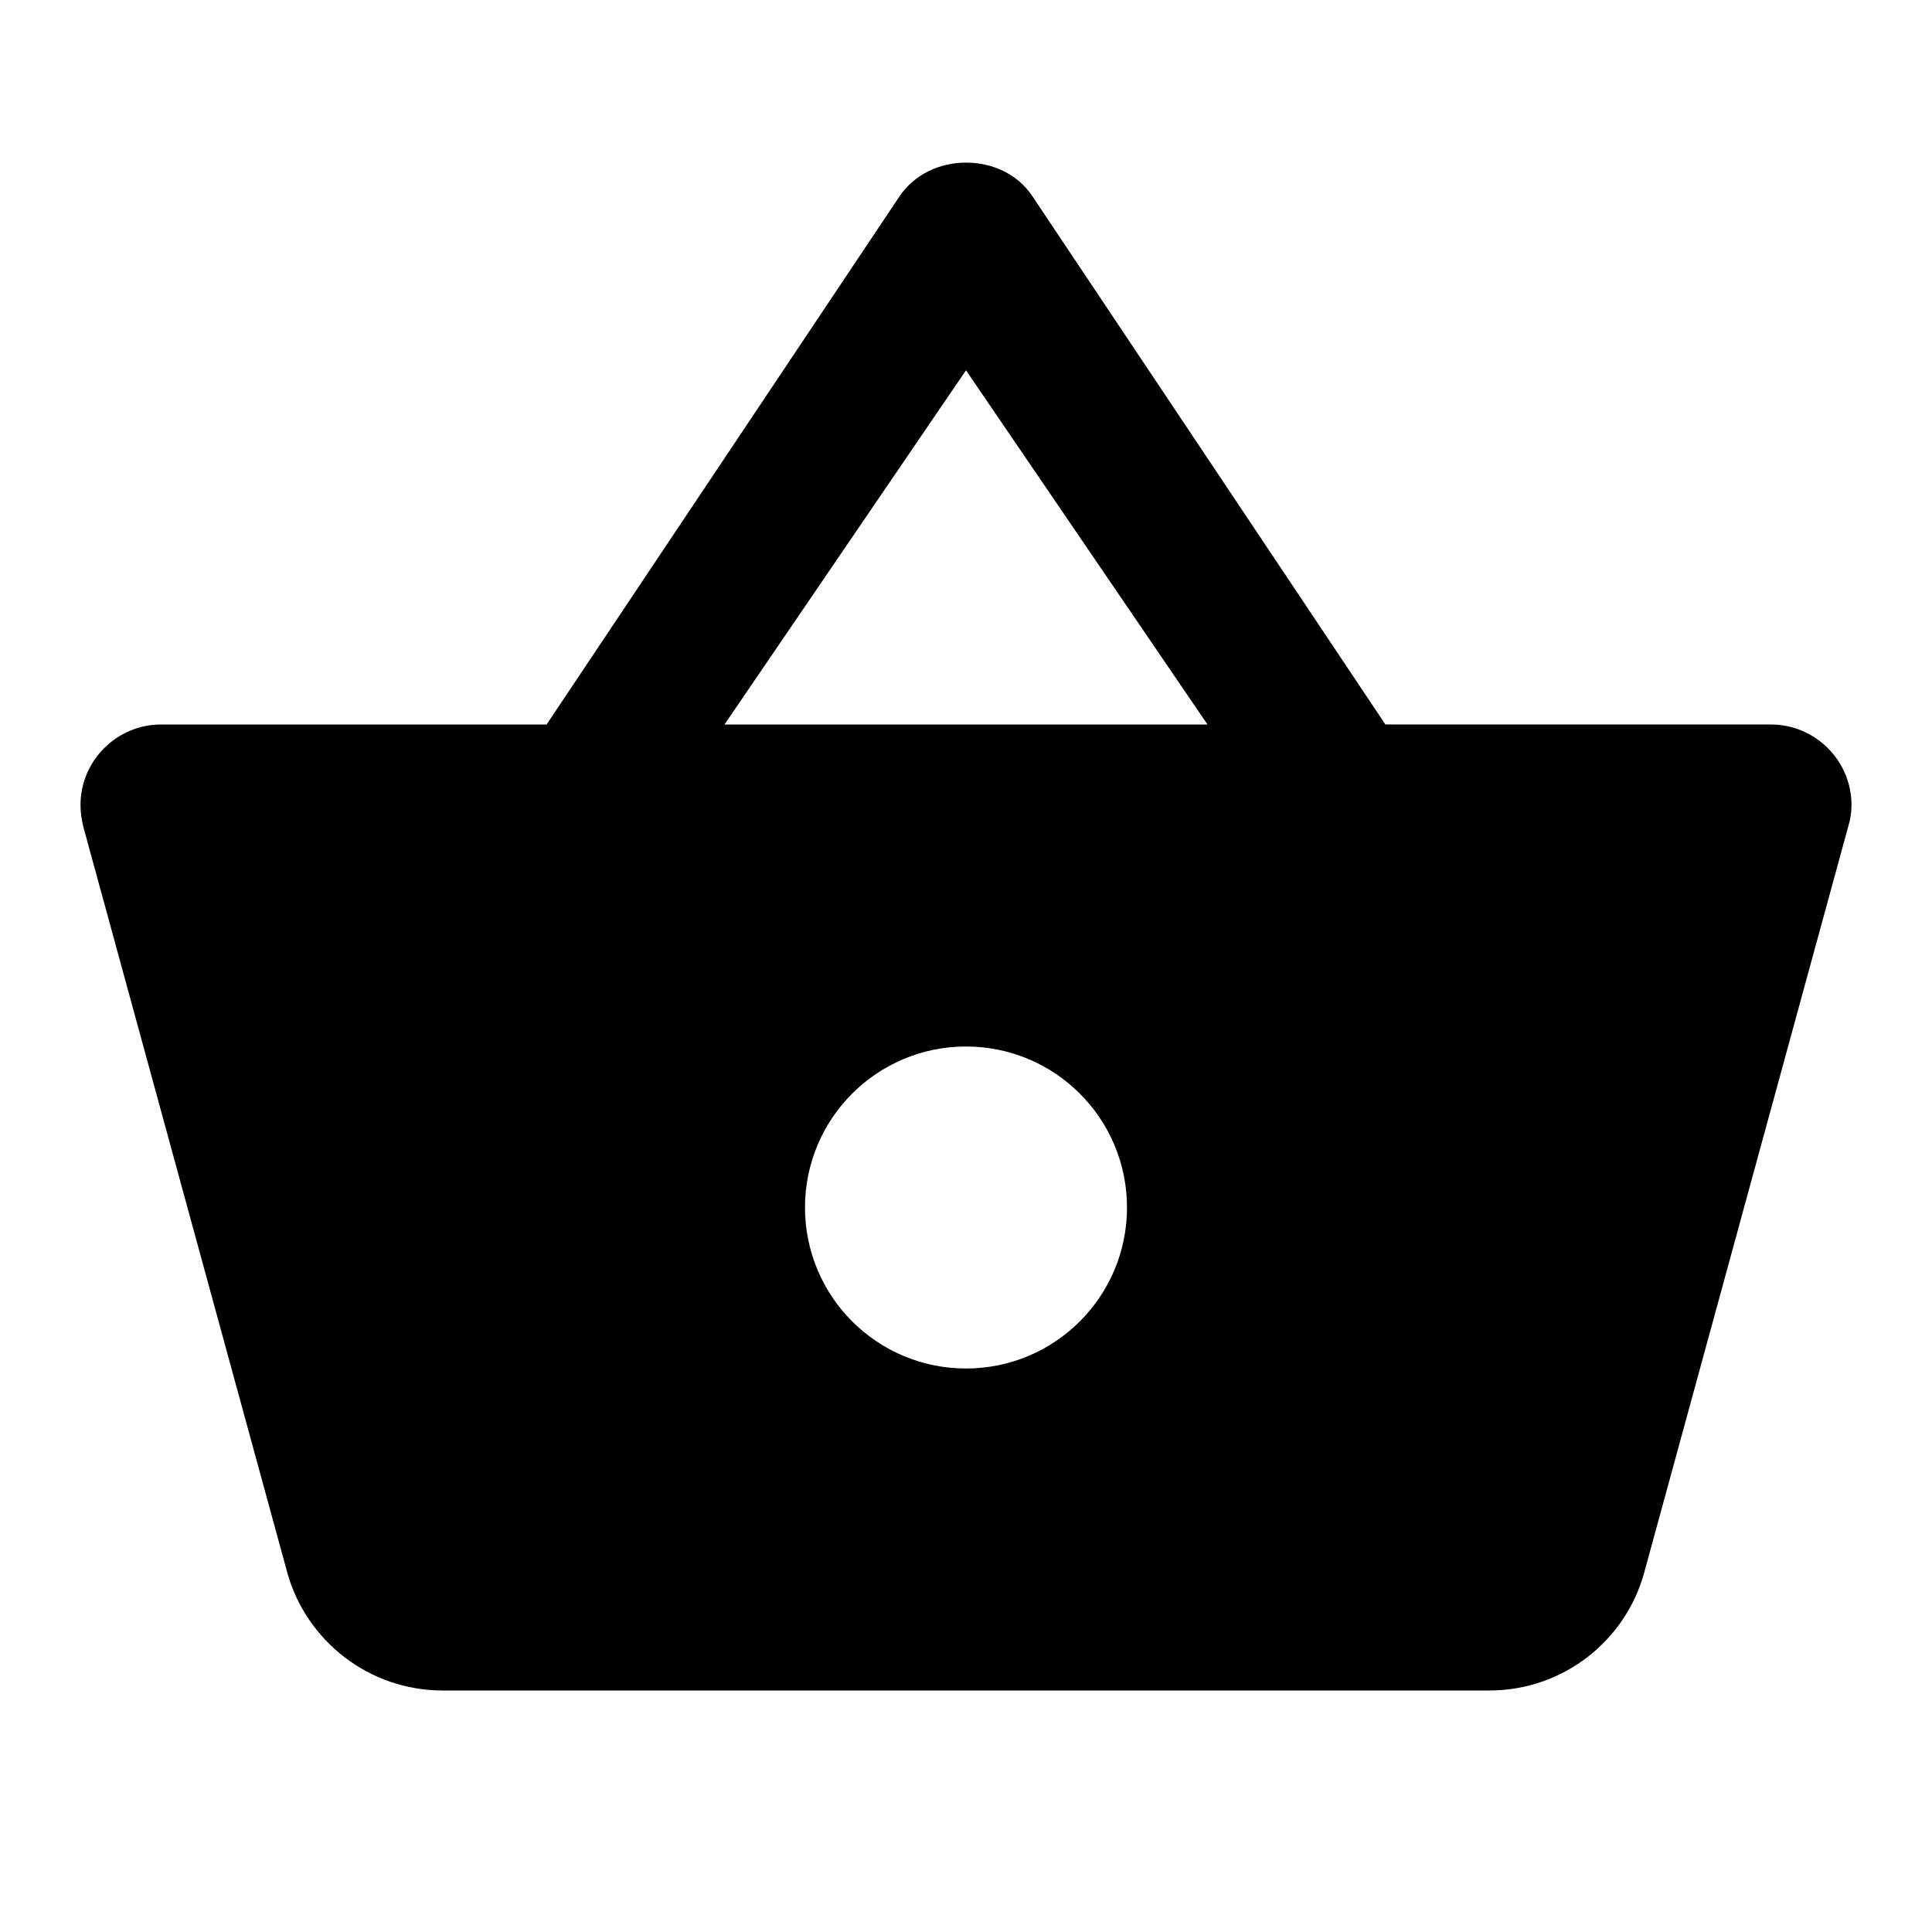 <?xml version="1.0" ?><svg height="48" viewBox="0 0 48 48" width="48" xmlns="http://www.w3.org/2000/svg"><path d="M0 0h48v48H0z" fill="none"/><path d="M34.42 18L25.66 4.89c-.38-.58-1.02-.85-1.66-.85-.64 0-1.28.28-1.66.85L13.58 18H4c-1.1 0-2 .9-2 2 0 .19.03.37.07.54l5.07 18.54C7.61 40.76 9.16 42 11 42h26c1.84 0 3.39-1.24 3.85-2.93l5.07-18.54c.05-.16.08-.34.08-.53 0-1.1-.9-2-2-2h-9.58zM18 18l6-8.8 6 8.8H18zm6 16c-2.21 0-4-1.79-4-4s1.79-4 4-4 4 1.79 4 4-1.79 4-4 4z" style="
    fill: #000000;
"/></svg>